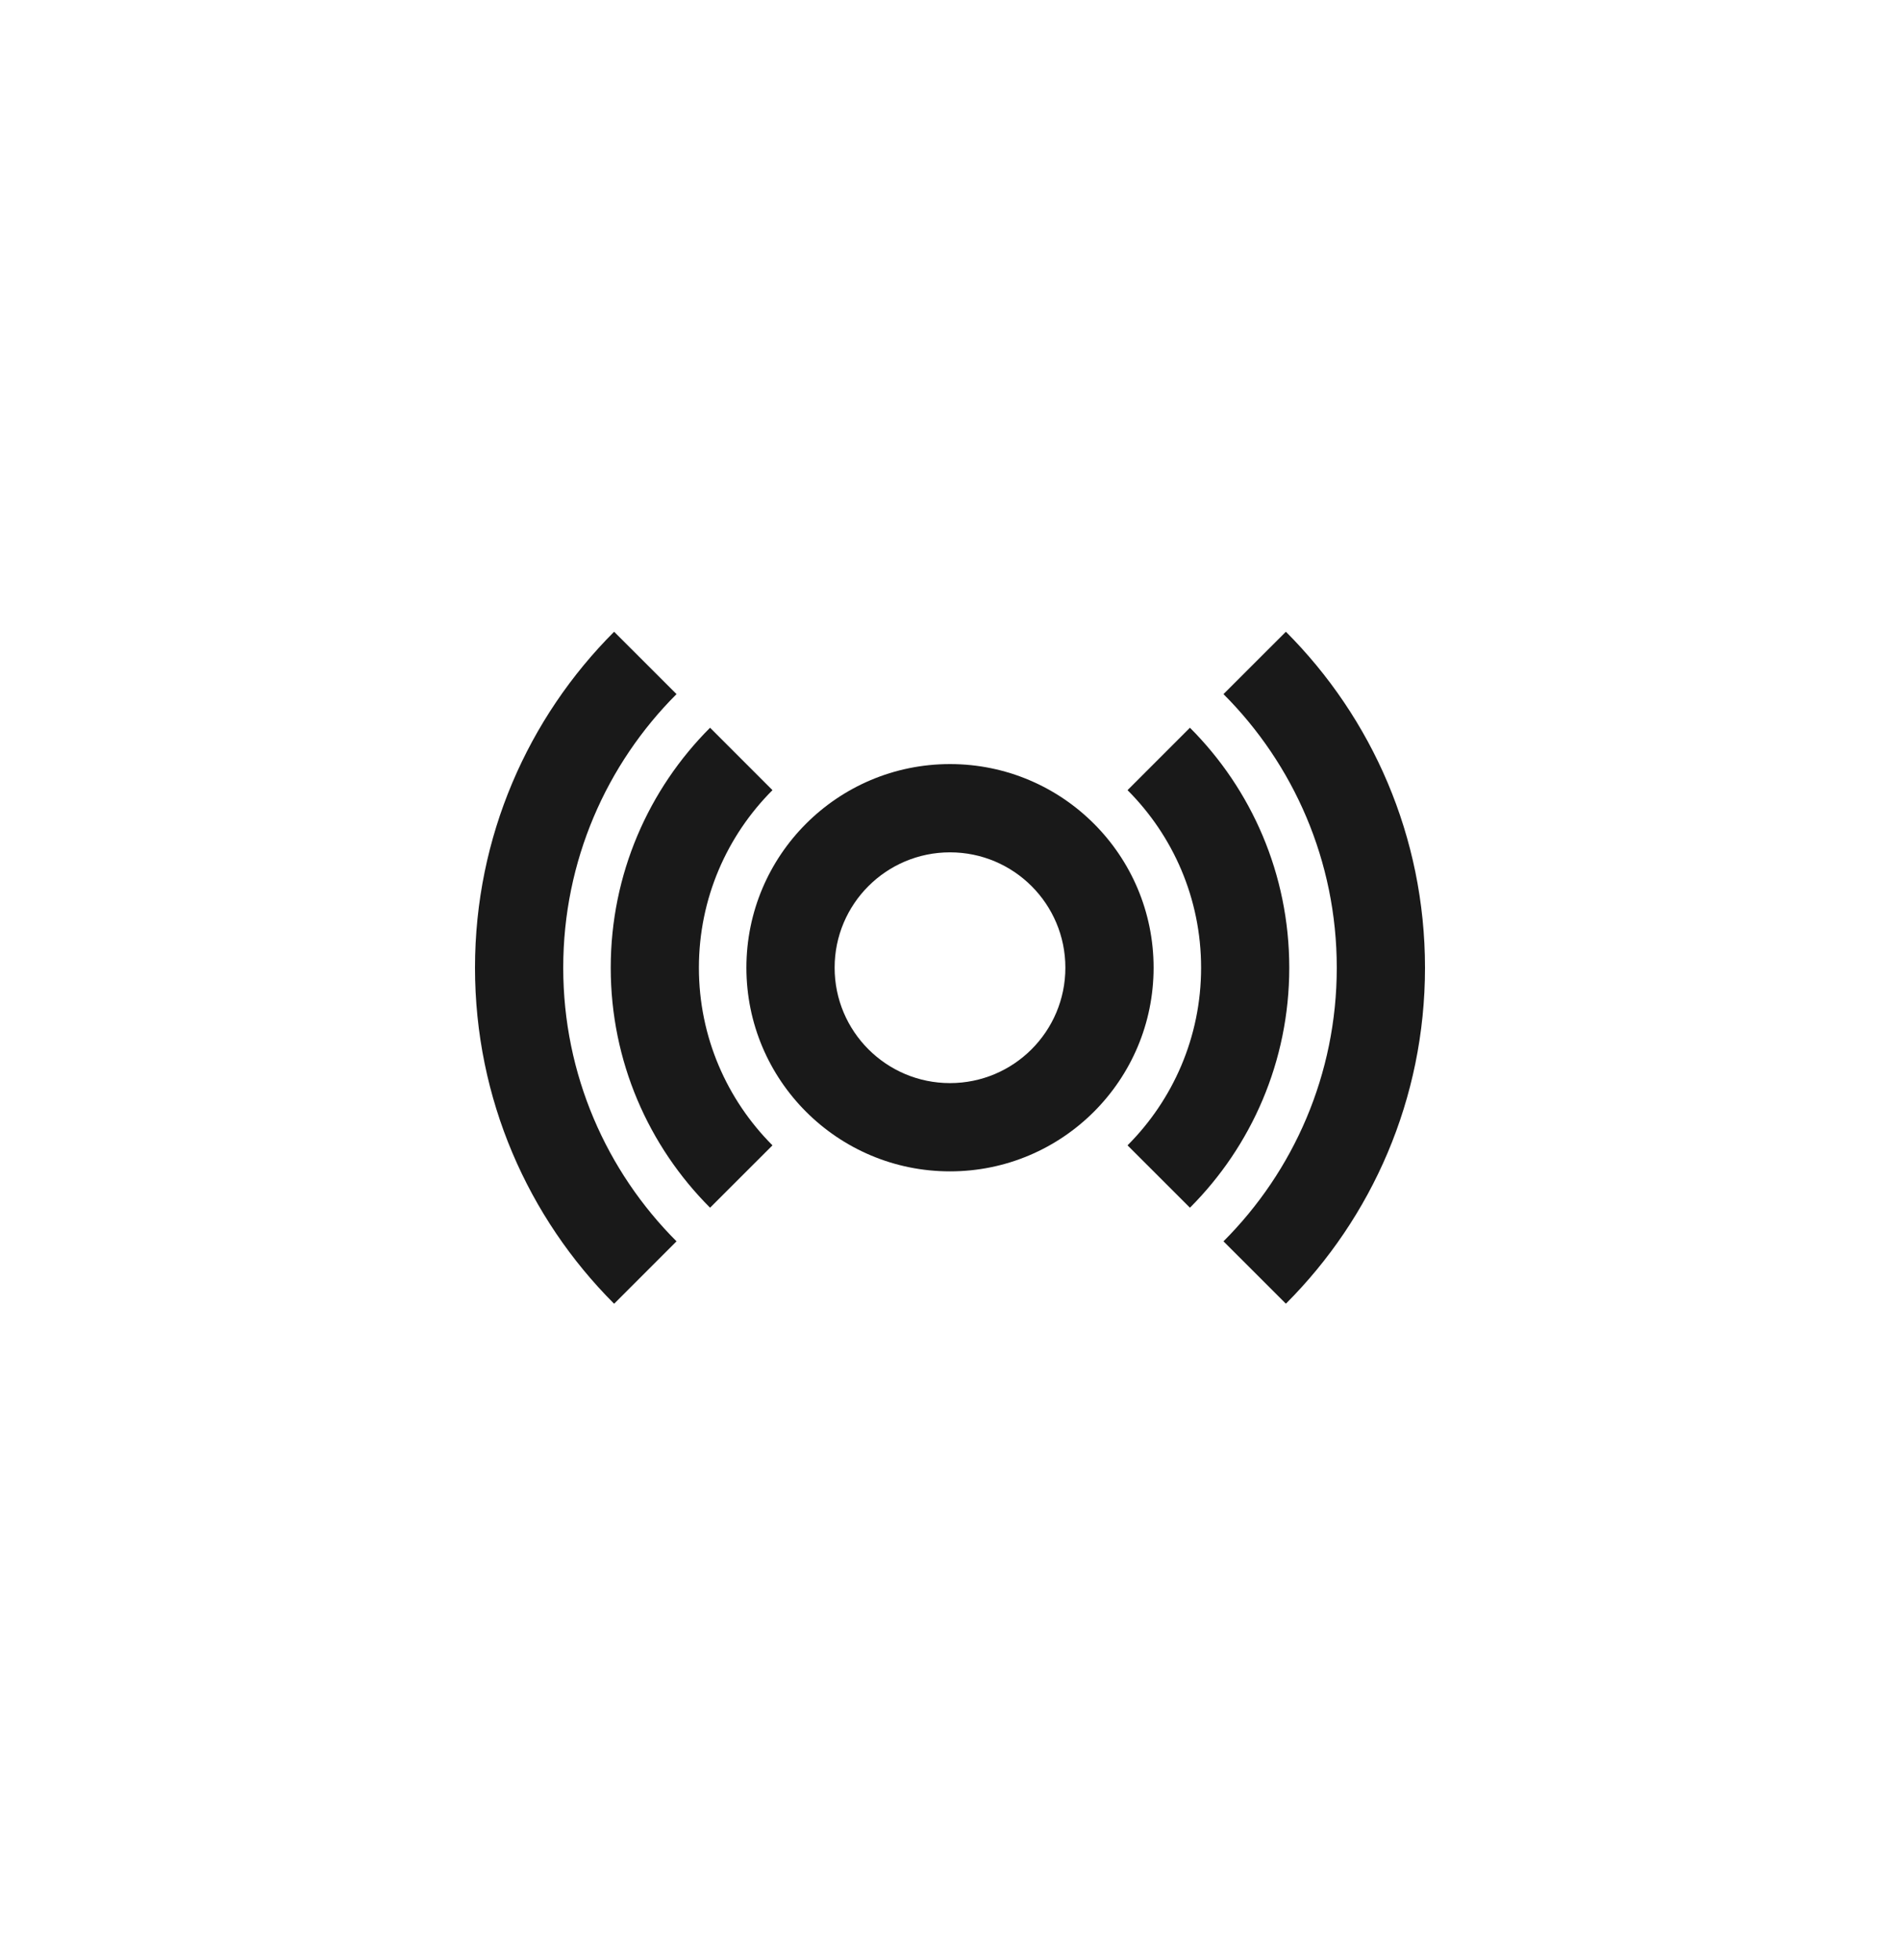 <svg width="32" height="33" viewBox="0 0 32 33" fill="none" xmlns="http://www.w3.org/2000/svg">
<g clip-path="url(#clip0_592_142044)">
<path fill-rule="evenodd" clip-rule="evenodd" d="M10.343 10.636C8.895 12.084 8 14.084 8 16.293C8 18.502 8.895 20.502 10.343 21.95L11.394 20.899C10.215 19.72 9.486 18.091 9.486 16.293C9.486 14.494 10.215 12.865 11.394 11.686L10.343 10.636ZM20.606 11.686L21.657 10.636C23.105 12.084 24 14.084 24 16.293C24 18.502 23.105 20.502 21.657 21.949L20.606 20.899C21.785 19.72 22.514 18.091 22.514 16.293C22.514 14.494 21.785 12.865 20.606 11.686ZM11.959 12.252C10.925 13.286 10.286 14.715 10.286 16.293C10.286 17.871 10.925 19.299 11.959 20.333L13.01 19.283C12.245 18.517 11.771 17.46 11.771 16.293C11.771 15.125 12.245 14.068 13.01 13.303L11.959 12.252ZM18.99 13.303L20.041 12.252C21.075 13.286 21.714 14.715 21.714 16.293C21.714 17.87 21.075 19.299 20.041 20.333L18.99 19.283C19.755 18.517 20.229 17.46 20.229 16.293C20.229 15.125 19.755 14.068 18.99 13.303Z" fill="black" fill-opacity="0.9"/>
<path fill-rule="evenodd" clip-rule="evenodd" d="M16 18.235C17.073 18.235 17.943 17.365 17.943 16.292C17.943 15.219 17.073 14.35 16 14.35C14.927 14.35 14.057 15.219 14.057 16.292C14.057 17.365 14.927 18.235 16 18.235ZM16 19.721C17.893 19.721 19.429 18.186 19.429 16.292C19.429 14.399 17.893 12.864 16 12.864C14.106 12.864 12.571 14.399 12.571 16.292C12.571 18.186 14.106 19.721 16 19.721Z" fill="black" fill-opacity="0.9"/>
</g>
<defs>
<clipPath id="clip0_592_142044">
<rect width="16" height="16" fill="white" transform="translate(8 8.343)"/>
</clipPath>
</defs>
</svg>

